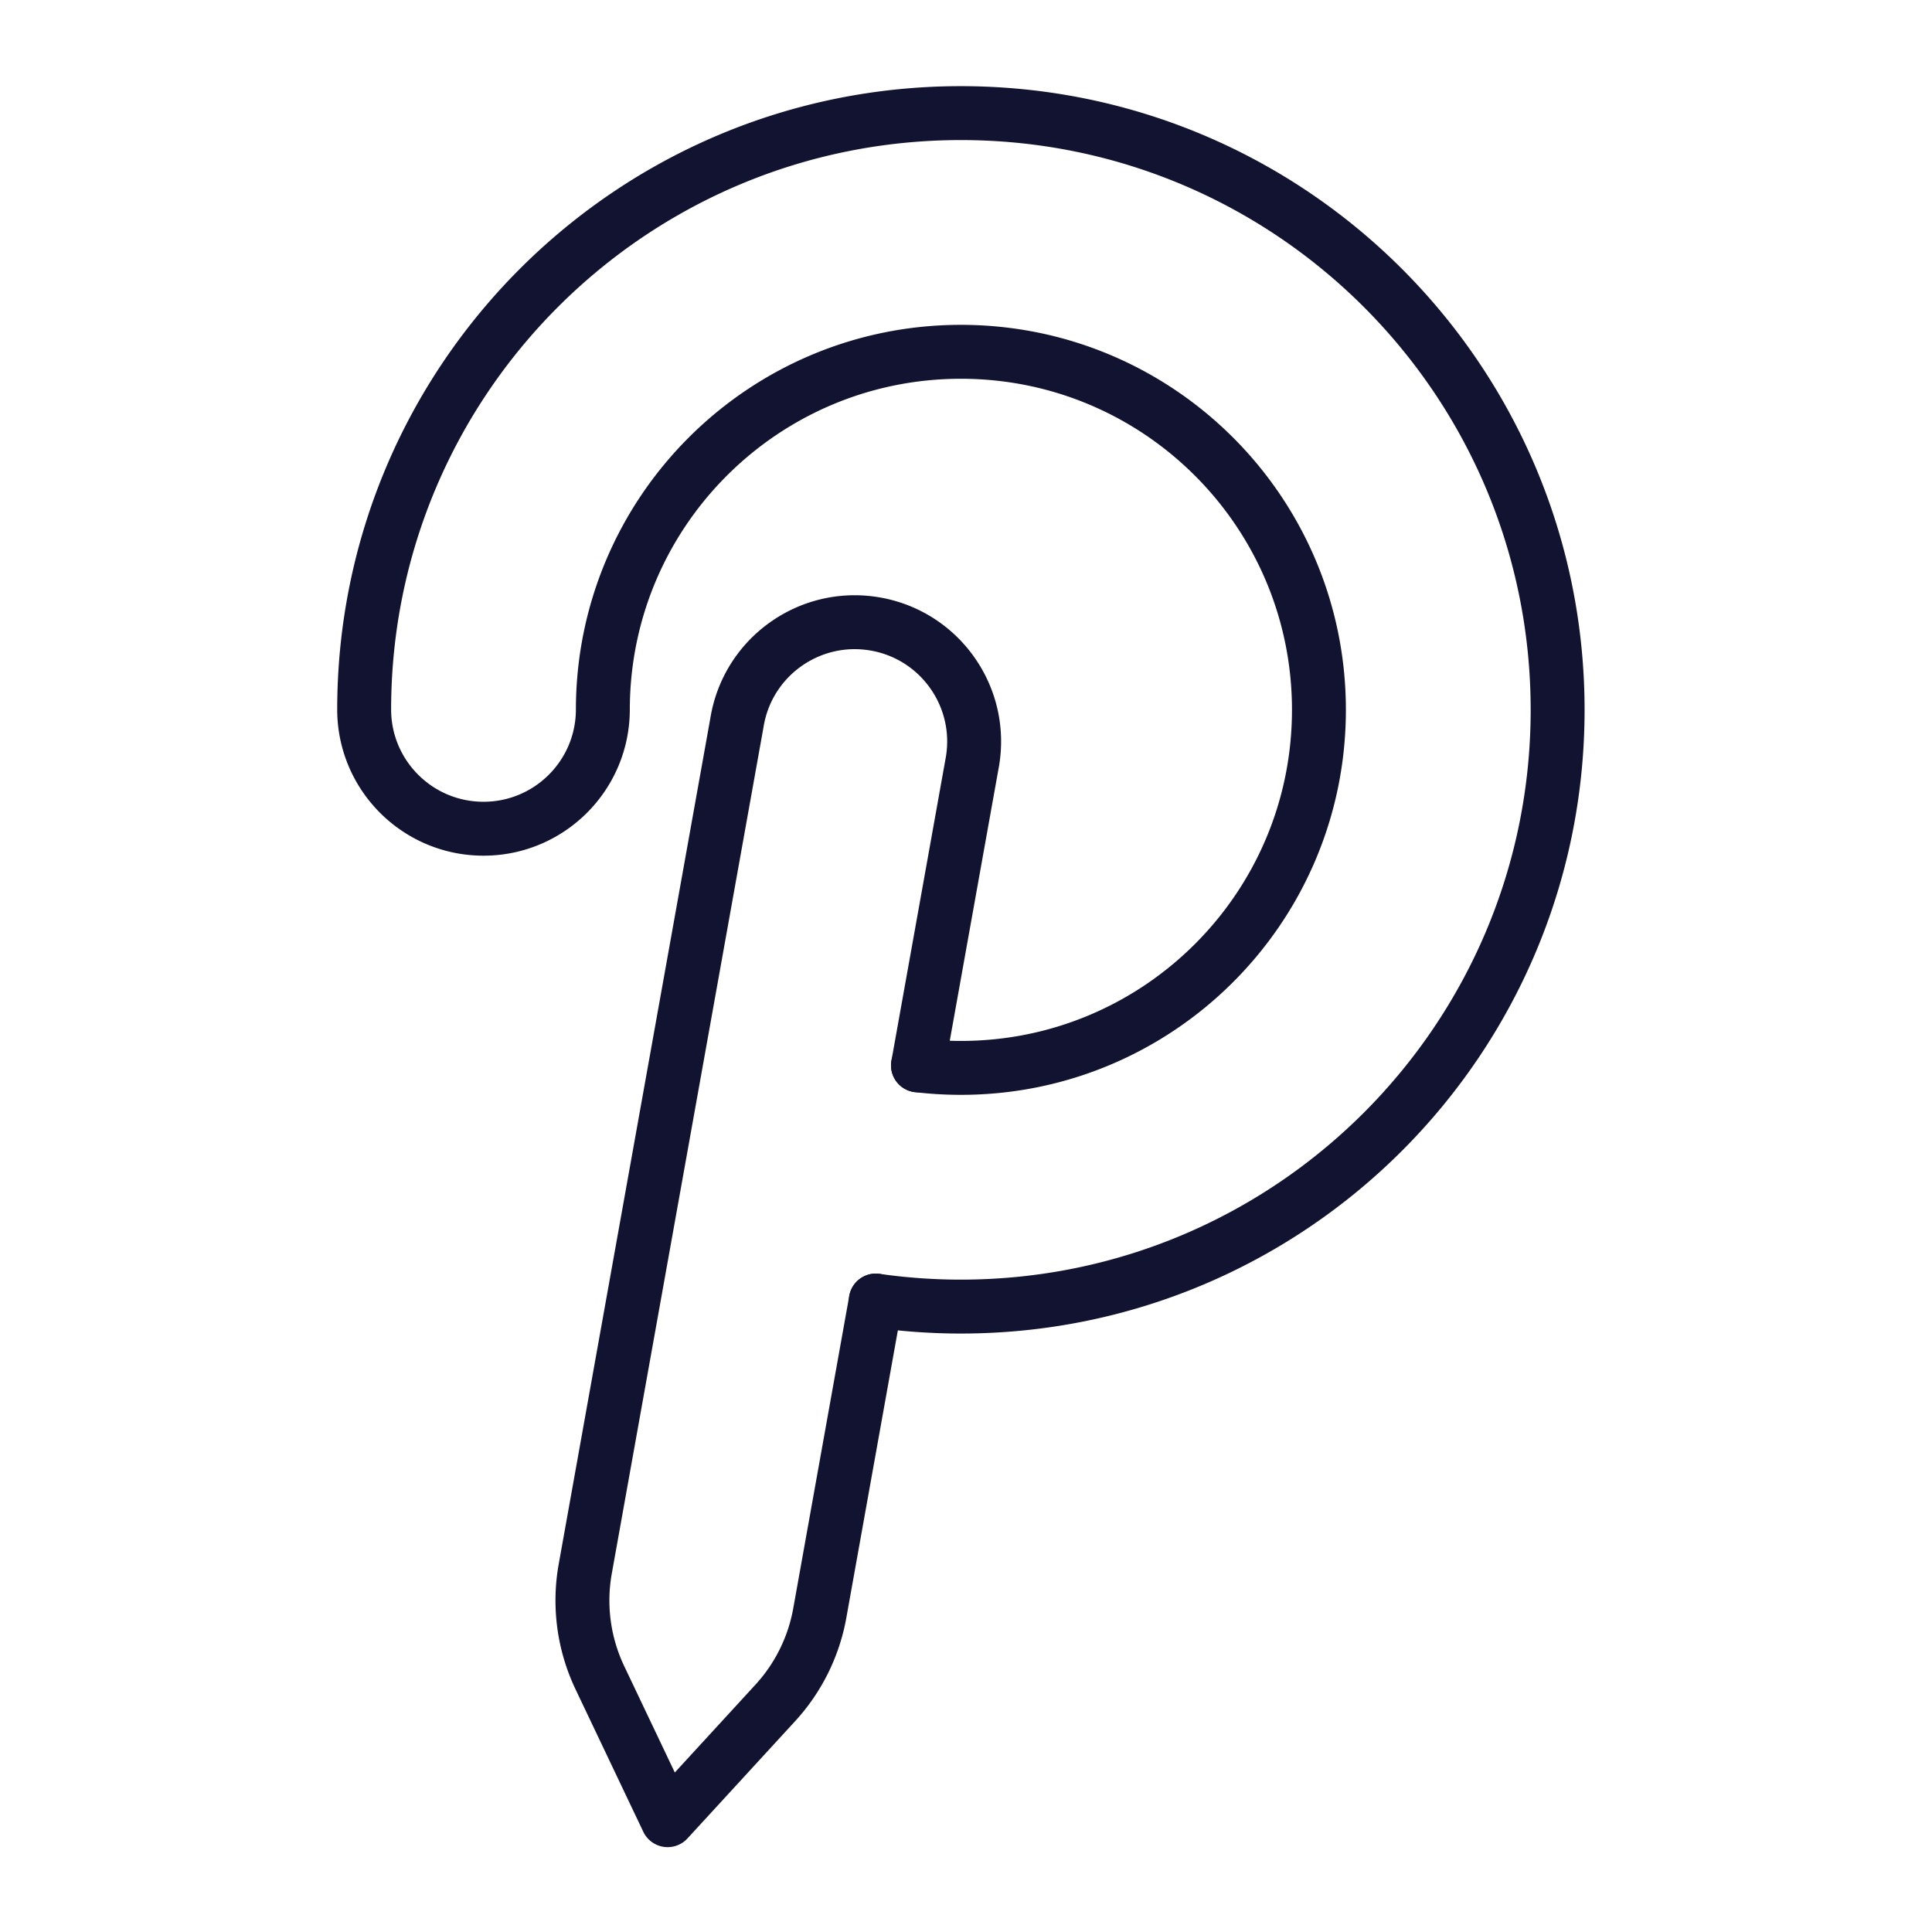 <svg xmlns="http://www.w3.org/2000/svg" width="430" height="430" style="width:100%;height:100%;transform:translate3d(0,0,0);content-visibility:visible" viewBox="0 0 430 430"><defs><clipPath id="c"><path d="M0 0h430v430H0z"/></clipPath><clipPath id="j"><path d="M0 0h430v430H0z"/></clipPath><clipPath id="k"><path d="M0 0h430v430H0z"/></clipPath><clipPath id="i"><path d="M0 0h430v430H0z"/></clipPath><clipPath id="g"><path d="M0 0h430v430H0z"/></clipPath><clipPath id="h"><path d="M0 0h430v430H0z"/></clipPath><clipPath id="f"><path d="M0 0h430v430H0z"/></clipPath><clipPath id="d"><path d="M0 0h430v430H0z"/></clipPath><filter id="a" width="100%" height="100%" x="0%" y="0%" filterUnits="objectBoundingBox"><feComponentTransfer in="SourceGraphic"><feFuncA tableValues="1.0 0.0" type="table"/></feComponentTransfer></filter><path id="b" style="display:none"/><mask id="e" mask-type="alpha"><g filter="url(#a)"><path fill="#fff" d="M0 0h430v430H0z" opacity="0"/><use xmlns:ns1="http://www.w3.org/1999/xlink" ns1:href="#b"/></g></mask></defs><g clip-path="url(#c)"><g clip-path="url(#d)" style="display:none"><g mask="url(#e)" style="display:none"><path fill="none" class="primary"/></g><g fill="none" style="display:none"><path class="secondary"/><path class="primary"/></g><path fill="none" class="primary" style="display:none"/></g><g fill="none" clip-path="url(#f)" style="display:none"><g style="display:none"><path class="secondary"/><path class="primary"/></g><g style="display:none"><path class="primary"/><path class="primary"/></g></g><g fill="none" clip-path="url(#g)" style="display:none"><path class="primary" style="display:none"/><g clip-path="url(#h)" style="display:none"><path class="primary" style="display:none"/><path class="primary" style="display:none"/></g></g><g fill="none" stroke="#121331" stroke-linecap="round" stroke-linejoin="round" stroke-width="12" clip-path="url(#i)" style="display:block"><path d="m-40.105 67.877.17 70.672a40.007 40.007 0 0 1-6.173 21.445l-18.906 29.957-20.511-28.506a39.998 39.998 0 0 1-7.531-23.266l-.46-191.443c-.236-14.668 11.465-26.751 26.133-26.986 14.668-.236 26.749 11.465 26.985 26.133l.166 68.814" class="primary" style="display:block" transform="rotate(10.3 -1151.86 1482.561)"/><path d="M-40.232 14.697a80.755 80.755 0 0 0 9.422-1.139c43.309-7.827 72.072-49.28 64.246-92.589-7.827-43.309-49.28-72.074-92.589-64.247-43.309 7.827-72.072 49.28-64.246 92.589 2.609 14.436-6.98 28.254-21.416 30.863-14.436 2.609-28.254-6.979-30.863-21.415-13.044-72.182 34.896-141.271 107.078-154.315C3.582-208.6 72.671-160.66 85.715-88.478 98.759-16.296 50.819 52.792-21.363 65.837a133.642 133.642 0 0 1-18.742 2.04" class="primary" style="display:block" transform="rotate(10.3 -1151.86 1482.561)"/></g><g fill="none" clip-path="url(#j)" style="display:none"><path class="primary" style="display:none"/><g clip-path="url(#k)" style="display:none"><path class="primary" style="display:none"/><path class="primary" style="display:none"/></g></g></g></svg>